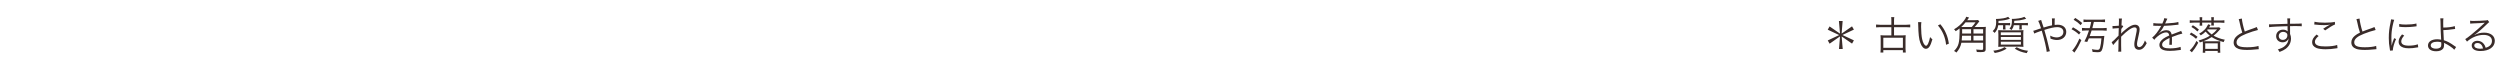 <svg width="701" height="20" viewBox="0 0 701 20" fill="none" xmlns="http://www.w3.org/2000/svg">
<path d="M515.708 9.831L512.496 8.324L513.013 7.411L515.939 9.424L515.631 5.893H516.676L516.39 9.424L519.305 7.389L519.833 8.302L516.621 9.809L519.833 11.316L519.316 12.229L516.401 10.216L516.698 13.747H515.653L515.939 10.205L513.024 12.251L512.507 11.338L515.708 9.831ZM530.338 6.949V5.761C530.338 5.288 530.327 5.057 530.272 4.804H531.163C531.108 5.079 531.086 5.332 531.086 5.761V6.949H534.485C534.969 6.949 535.321 6.927 535.629 6.883V7.675C535.255 7.642 534.903 7.62 534.485 7.62H531.086V9.919H533.55C533.924 9.919 534.122 9.908 534.364 9.875C534.32 10.15 534.309 10.403 534.309 10.766V13.725C534.309 14.099 534.331 14.451 534.375 14.737H533.572V14.055H528.083V14.737H527.28C527.324 14.407 527.346 14.077 527.346 13.725V10.766C527.346 10.425 527.324 10.15 527.291 9.875C527.533 9.908 527.731 9.919 528.105 9.919H530.338V7.62H527.203C526.686 7.62 526.389 7.631 526.048 7.675V6.883C526.356 6.927 526.719 6.949 527.203 6.949H530.338ZM528.083 10.579V13.406H533.572V10.579H528.083ZM537.829 6.201L538.753 6.212C538.698 6.553 538.676 6.916 538.676 7.521C538.676 8.731 538.797 10.238 538.962 10.942C539.204 12.064 539.655 12.823 540.073 12.823C540.271 12.823 540.458 12.636 540.623 12.273C540.876 11.723 541.052 11.14 541.195 10.392C541.437 10.678 541.536 10.777 541.844 11.019C541.305 12.944 540.799 13.681 540.018 13.681C539.402 13.681 538.83 13.065 538.456 12.009C538.071 10.964 537.917 9.556 537.862 6.85C537.851 6.432 537.851 6.399 537.829 6.201ZM543.395 7.136L544.066 6.795C544.781 7.642 545.232 8.368 545.639 9.303C546.057 10.227 546.266 11.008 546.464 12.24L545.683 12.559C545.485 10.513 544.682 8.632 543.395 7.136ZM553.68 7.576H555.935C556.342 7.576 556.606 7.565 556.826 7.532C556.793 7.829 556.782 8.071 556.782 8.489V13.758C556.782 14.44 556.485 14.616 555.363 14.616C555.132 14.616 554.769 14.605 554.296 14.583C554.263 14.319 554.23 14.165 554.109 13.89C554.593 13.945 555.198 13.989 555.55 13.989C555.649 13.989 555.858 13.967 555.902 13.956C556.012 13.923 556.067 13.824 556.067 13.648V11.976H549.973C549.764 13.054 549.335 13.879 548.576 14.737C548.411 14.572 548.257 14.473 547.916 14.297C548.653 13.538 548.972 12.999 549.192 12.174C549.379 11.47 549.478 10.282 549.478 8.786C549.478 8.412 549.478 8.247 549.456 7.972C549.027 8.324 548.807 8.478 548.367 8.753C548.224 8.511 548.18 8.456 547.916 8.214C549.005 7.587 549.984 6.74 550.688 5.794C551.073 5.299 551.26 4.969 551.326 4.694L552.129 4.914C552.03 5.057 551.997 5.09 551.898 5.255C551.777 5.431 551.755 5.464 551.612 5.662H553.603C554.065 5.662 554.351 5.651 554.626 5.607L555.011 5.981C554.879 6.113 554.879 6.124 554.582 6.52C554.296 6.905 553.977 7.29 553.68 7.576ZM550.501 7.576H552.877C553.24 7.213 553.658 6.696 553.933 6.267H551.139C550.699 6.817 550.413 7.125 549.929 7.565C550.171 7.576 550.27 7.576 550.501 7.576ZM550.061 11.349H552.69V10.018H550.16C550.138 10.557 550.116 10.843 550.061 11.349ZM556.067 11.349V10.018H553.361V11.349H556.067ZM556.067 9.402V8.181H553.361V9.402H556.067ZM552.69 8.181H550.182V9.072C550.182 9.171 550.182 9.193 550.182 9.402H552.69V8.181ZM561.666 7.059H560.302C560.181 7.972 559.873 8.621 559.29 9.237C559.125 9.039 559.004 8.918 558.751 8.72C559.455 8.104 559.73 7.367 559.73 6.113C559.73 5.849 559.708 5.541 559.664 5.31C559.774 5.31 559.851 5.31 559.906 5.31C560.28 5.31 561.237 5.222 561.721 5.134C562.315 5.035 562.634 4.936 563.085 4.716L563.58 5.266C562.249 5.673 561.853 5.739 560.379 5.849C560.368 6.157 560.368 6.267 560.357 6.476H562.755C563.151 6.476 563.393 6.465 563.635 6.421V7.114C563.371 7.07 563.129 7.059 562.766 7.059H562.315V7.587C562.315 7.807 562.337 8.115 562.359 8.269H561.622C561.644 8.082 561.666 7.807 561.666 7.598V7.059ZM564.757 6.476H567.738C568.123 6.476 568.354 6.465 568.629 6.421V7.114C568.354 7.07 568.134 7.059 567.738 7.059H566.891V7.609C566.891 7.829 566.913 8.126 566.935 8.269H566.198C566.22 8.104 566.242 7.84 566.242 7.62V7.059H564.669C564.548 7.62 564.383 7.939 563.998 8.434C563.855 8.269 563.69 8.126 563.459 7.983C563.745 7.697 563.866 7.499 563.987 7.136C564.086 6.817 564.152 6.3 564.152 5.805C564.152 5.585 564.141 5.442 564.119 5.288C564.262 5.299 564.328 5.299 564.427 5.299C564.79 5.299 565.472 5.233 566.022 5.156C566.759 5.046 567.199 4.925 567.639 4.716L568.145 5.266C567.98 5.31 567.98 5.31 567.441 5.464C566.726 5.662 566.099 5.761 564.801 5.838C564.779 6.135 564.779 6.234 564.757 6.476ZM562.084 13.208L562.656 13.648C561.512 14.33 560.753 14.605 559.312 14.869C559.191 14.583 559.158 14.528 558.916 14.22C559.763 14.121 560.17 14.044 560.775 13.835C561.281 13.67 561.556 13.538 562.084 13.208ZM564.933 13.648L565.472 13.241C566.605 13.846 567.298 14.066 568.673 14.242C568.508 14.451 568.42 14.605 568.299 14.902C566.836 14.627 566.088 14.352 564.933 13.648ZM561.512 8.5H566.143C566.671 8.5 567.023 8.489 567.386 8.456C567.342 8.797 567.331 9.094 567.331 9.71V11.899C567.331 12.537 567.342 12.889 567.386 13.131C567.078 13.098 566.715 13.087 566.209 13.087H561.479C560.984 13.087 560.599 13.098 560.291 13.131C560.335 12.856 560.346 12.504 560.346 11.877V9.699C560.346 9.127 560.335 8.83 560.291 8.456C560.643 8.489 561.006 8.5 561.512 8.5ZM561.028 9.061V9.853H566.66V9.061H561.028ZM561.028 10.381V11.173H566.66V10.381H561.028ZM561.028 11.701V12.515H566.66V11.701H561.028ZM571.511 5.849L572.336 5.596C572.391 5.838 572.424 5.937 572.545 6.267C572.765 6.916 572.875 7.224 573.029 7.719C574.569 7.268 574.569 7.268 575.394 7.103C575.394 5.53 575.383 5.431 575.35 5.156H576.175C576.131 5.442 576.12 5.783 576.12 6.641C576.12 6.652 576.12 6.861 576.131 6.993C576.439 6.949 576.681 6.927 576.956 6.927C578.43 6.927 579.376 7.719 579.376 8.951C579.376 10.271 578.298 11.217 576.791 11.217C576.175 11.217 575.581 11.085 574.932 10.81C574.943 10.722 574.943 10.645 574.943 10.612C574.943 10.48 574.932 10.414 574.877 9.985C575.46 10.315 576.087 10.491 576.725 10.491C577.198 10.491 577.682 10.337 578.045 10.062C578.397 9.798 578.573 9.413 578.573 8.94C578.573 8.104 577.924 7.609 576.813 7.609C576.01 7.609 574.822 7.873 573.227 8.39C573.788 10.26 574.184 11.811 574.646 13.879C574.701 14.11 574.723 14.165 574.789 14.352L573.898 14.55C573.843 13.648 573.227 10.997 572.512 8.61C572.413 8.654 572.413 8.654 571.918 8.808C571.291 9.017 570.708 9.248 570.411 9.413L570.125 8.632C570.433 8.566 570.433 8.566 571.742 8.115C572.017 8.016 572.127 7.994 572.303 7.939C571.962 6.839 571.72 6.201 571.511 5.849ZM586.361 6.157H585.382C584.821 6.157 584.491 6.168 584.216 6.212V5.453C584.491 5.497 584.898 5.519 585.371 5.519H589.1C589.584 5.519 589.947 5.497 590.255 5.453V6.212C589.903 6.179 589.54 6.157 589.111 6.157H587.12C586.988 6.762 586.9 7.114 586.691 7.895H589.496C590.002 7.895 590.387 7.873 590.717 7.829V8.61C590.365 8.566 589.98 8.544 589.496 8.544H586.493C586.295 9.182 586.141 9.644 585.954 10.117H588.979C589.518 10.117 589.76 10.106 590.057 10.073C589.87 12.009 589.727 12.955 589.518 13.659C589.287 14.429 588.979 14.649 588.165 14.649C587.758 14.649 587.219 14.616 586.757 14.561C586.724 14.264 586.68 14.077 586.559 13.791C587.12 13.901 587.736 13.978 588.099 13.978C588.561 13.978 588.715 13.846 588.869 13.307C589.023 12.812 589.188 11.701 589.243 10.755H585.712C585.503 11.261 585.459 11.349 585.272 11.756L584.469 11.635C584.953 10.744 585.349 9.787 585.756 8.544H584.953C584.524 8.544 584.128 8.566 583.787 8.61V7.829C584.128 7.873 584.491 7.895 584.953 7.895H585.954C586.152 7.191 586.229 6.883 586.361 6.157ZM581.444 5.541L581.895 5.024C582.654 5.486 583.16 5.86 583.853 6.454L583.413 7.048C582.764 6.41 582.291 6.036 581.444 5.541ZM580.861 8.192L581.279 7.653C582.104 8.115 582.566 8.423 583.402 9.072L582.962 9.688C582.225 9.006 581.774 8.687 580.861 8.192ZM583.061 10.81L583.622 11.261C583.061 12.504 582.522 13.494 581.961 14.297C581.84 14.473 581.84 14.473 581.664 14.748L581.037 14.154C581.158 14.055 581.279 13.934 581.433 13.725C582.06 12.889 582.555 12.02 583.061 10.81ZM592.543 12.636L592.103 11.844C592.411 11.646 593.203 10.876 594.039 9.985C594.05 9.545 594.072 8.852 594.105 7.884C592.631 7.983 592.631 7.983 592.378 8.038L592.334 7.279C592.51 7.301 592.576 7.301 592.675 7.301C592.708 7.301 593.192 7.268 594.116 7.213C594.149 6.377 594.16 5.882 594.16 5.739C594.16 5.508 594.149 5.409 594.127 5.189L594.996 5.2C594.941 5.464 594.908 5.816 594.864 7.158C594.963 7.147 594.996 7.136 595.084 7.103L595.37 7.444C595.227 7.565 595.095 7.73 594.809 8.126C594.809 8.247 594.809 8.335 594.798 8.401C594.787 8.621 594.787 8.621 594.776 9.138C594.776 9.138 594.776 9.182 594.765 9.237C594.765 9.325 594.754 9.347 594.754 9.413L594.776 9.424C594.941 9.182 595.315 8.83 596.173 8.137C597.174 7.334 597.999 6.927 598.659 6.927C599.451 6.927 599.946 7.422 599.946 8.214C599.946 8.588 599.88 8.995 599.693 9.82C599.286 11.591 599.22 11.976 599.22 12.427C599.22 12.933 599.451 13.208 599.88 13.208C600.177 13.208 600.551 12.966 600.815 12.603C601.09 12.218 601.31 11.767 601.442 11.338C601.673 11.745 601.739 11.844 601.948 12.086C601.64 12.669 601.519 12.867 601.266 13.175C600.826 13.714 600.331 13.967 599.748 13.967C599.462 13.967 599.176 13.879 598.978 13.736C598.615 13.483 598.461 13.098 598.461 12.482C598.461 11.921 598.483 11.8 598.879 9.919C599.099 8.918 599.154 8.566 599.154 8.269C599.154 7.906 598.923 7.675 598.549 7.675C598.12 7.675 597.592 7.917 596.888 8.423C596.228 8.907 595.92 9.182 594.765 10.293V12.669C594.765 14.077 594.765 14.165 594.798 14.495H593.94C594.006 14.088 594.006 14.088 594.017 12.68C594.017 11.393 594.017 11.393 594.05 10.898H594.028C593.984 10.986 593.951 11.019 593.83 11.162C593.665 11.349 593.665 11.349 593.291 11.767C593.17 11.899 593.016 12.075 592.829 12.284C592.653 12.482 592.62 12.515 592.543 12.636ZM606.15 6.597H606.326C606.689 5.827 606.821 5.442 606.854 5.09L607.734 5.244C607.635 5.387 607.635 5.387 607.448 5.838C607.305 6.19 607.162 6.487 607.107 6.586C607.239 6.575 607.239 6.575 607.338 6.575C609.098 6.487 610.198 6.355 610.803 6.157L610.869 6.905C610.693 6.916 610.627 6.927 610.429 6.96C609.285 7.114 608.13 7.202 606.799 7.246C606.469 7.895 606.194 8.335 605.809 8.808C605.699 8.94 605.479 9.193 605.435 9.226C605.358 9.281 605.303 9.325 605.292 9.336C605.292 9.347 605.281 9.347 605.281 9.347C605.281 9.358 605.281 9.358 605.281 9.358C605.292 9.38 605.292 9.38 605.303 9.391C605.699 9.083 605.699 9.083 605.809 9.006C606.315 8.654 606.898 8.467 607.47 8.467C608.284 8.467 608.779 8.874 608.922 9.688C609.725 9.369 610.352 9.138 610.836 8.962C611.375 8.775 611.408 8.764 611.584 8.643L611.936 9.413C611.364 9.512 610.374 9.842 608.999 10.381C609.021 10.667 609.021 10.777 609.021 11.052C609.021 11.195 609.021 11.437 609.01 11.657C608.999 11.899 608.999 12.053 608.999 12.152C608.999 12.306 608.999 12.394 609.021 12.548L608.273 12.559C608.306 12.317 608.339 11.646 608.339 10.975C608.339 10.799 608.339 10.777 608.328 10.645C606.832 11.349 606.26 11.866 606.26 12.526C606.26 13.252 606.942 13.571 608.493 13.571C609.582 13.571 610.803 13.395 611.43 13.142L611.529 13.989C611.364 14 611.309 14.011 611.089 14.044C610.22 14.187 609.263 14.264 608.416 14.264C606.447 14.264 605.49 13.703 605.49 12.57C605.49 11.965 605.864 11.393 606.612 10.832C606.986 10.557 607.514 10.271 608.251 9.952C608.163 9.347 607.899 9.083 607.382 9.083C606.689 9.083 605.82 9.49 604.929 10.249C604.5 10.612 604.258 10.865 604.082 11.162L603.466 10.546C604.225 9.963 605.138 8.808 605.93 7.4C605.963 7.345 605.963 7.345 606.029 7.235C605.985 7.246 605.875 7.257 605.82 7.257C605.644 7.257 604.61 7.235 604.203 7.224C604.148 7.224 604.06 7.224 604.027 7.224C603.928 7.224 603.906 7.224 603.785 7.235L603.796 6.476C604.192 6.553 605.028 6.597 606.15 6.597ZM619.416 7.697H621.473C621.847 7.697 622.056 7.686 622.276 7.653L622.661 8.038C622.551 8.159 622.529 8.181 622.331 8.423C621.847 9.006 621.286 9.545 620.692 10.007C621.66 10.546 622.595 10.887 623.838 11.14C623.684 11.371 623.596 11.558 623.508 11.811C621.99 11.371 621 10.953 620.153 10.392C619.427 10.876 618.855 11.162 617.821 11.569C618.129 11.58 618.162 11.58 618.36 11.58H621.913C622.144 11.58 622.32 11.569 622.573 11.558C622.54 11.723 622.54 11.833 622.54 12.218V13.923C622.54 14.33 622.551 14.572 622.573 14.781H621.847V14.286H618.349V14.781H617.645C617.678 14.583 617.689 14.308 617.689 13.967V12.24C617.689 11.91 617.689 11.789 617.667 11.624C617.348 11.745 617.227 11.778 616.831 11.899C616.743 11.679 616.666 11.569 616.479 11.349C617.722 11.019 618.712 10.601 619.647 10.018C619.185 9.655 618.855 9.325 618.459 8.863C618.008 9.303 617.667 9.567 617.095 9.919C616.974 9.743 616.853 9.622 616.633 9.457C617.304 9.072 617.678 8.786 618.096 8.379C618.547 7.939 618.811 7.554 619.174 6.806L619.845 7.026C619.636 7.367 619.581 7.444 619.416 7.697ZM621.66 8.247H619.02C618.965 8.313 618.943 8.346 618.866 8.434C619.24 8.896 619.592 9.226 620.164 9.666C620.846 9.138 621.187 8.819 621.66 8.247ZM618.349 13.703H621.858V12.152H618.349V13.703ZM616.809 5.739V5.519C616.809 5.222 616.798 5.035 616.765 4.815H617.513C617.48 5.046 617.48 5.211 617.48 5.519V5.739H620.065V5.519C620.065 5.244 620.054 5.024 620.021 4.815H620.78C620.747 5.024 620.736 5.211 620.736 5.519V5.739H622.595C623.09 5.739 623.409 5.717 623.717 5.673V6.41C623.398 6.366 623.068 6.344 622.617 6.344H620.736V6.476C620.736 6.795 620.747 6.96 620.78 7.158H620.021C620.054 6.971 620.065 6.762 620.065 6.487V6.344H617.48V6.509C617.48 6.806 617.491 7.004 617.513 7.191H616.765C616.798 6.993 616.809 6.784 616.809 6.509V6.344H615.115C614.664 6.344 614.323 6.366 614.004 6.41V5.673C614.312 5.717 614.653 5.739 615.137 5.739H616.809ZM616.578 8.302L616.149 8.819C615.588 8.269 615.214 7.972 614.466 7.554L614.873 7.07C615.588 7.488 615.962 7.752 616.578 8.302ZM616.193 10.326L615.764 10.876C615.258 10.392 614.818 10.073 613.993 9.633L614.4 9.127C615.181 9.556 615.599 9.831 616.193 10.326ZM615.885 11.47L616.391 11.976C616.05 12.614 615.808 13.021 615.412 13.604C615.247 13.835 615.247 13.835 614.598 14.671L613.993 14.121C614.708 13.516 615.324 12.647 615.885 11.47ZM627.743 5.365L628.612 5.2C628.656 5.937 629.063 7.741 629.437 8.841C630.086 8.577 630.394 8.456 632.099 7.862C632.484 7.719 632.583 7.686 632.803 7.576L633.133 8.412C632.363 8.577 630.79 9.083 629.822 9.479C627.941 10.227 627.127 10.953 627.127 11.866C627.127 12.867 627.974 13.252 630.13 13.252C631.395 13.252 632.627 13.109 633.276 12.878L633.364 13.791C633.155 13.791 633.155 13.791 632.55 13.857C631.417 13.967 630.889 14 630.119 14C629.03 14 628.205 13.901 627.677 13.703C626.775 13.373 626.313 12.768 626.313 11.899C626.313 11.195 626.643 10.557 627.292 10.029C627.71 9.688 628.051 9.479 628.733 9.138C628.425 8.236 628.216 7.466 627.93 6.058C627.831 5.596 627.809 5.541 627.743 5.365ZM641.416 6.674L641.394 5.805C641.394 5.519 641.383 5.398 641.35 5.167H642.175C642.131 5.519 642.12 5.684 642.12 6.542V6.663C644.199 6.652 645.046 6.63 645.409 6.586V7.367C645.002 7.323 644.617 7.312 643.308 7.312C643.143 7.312 643.022 7.312 642.131 7.334V9.512C642.318 9.974 642.395 10.326 642.395 10.81C642.395 11.954 641.867 12.966 640.921 13.681C640.47 14.011 639.986 14.264 639.183 14.572C638.996 14.22 638.93 14.121 638.699 13.879C639.557 13.604 640.041 13.384 640.481 13.054C641.284 12.449 641.669 11.734 641.713 10.733C641.614 10.997 641.548 11.118 641.416 11.272C641.086 11.668 640.613 11.866 640.03 11.866C638.974 11.866 638.226 11.14 638.226 10.128C638.226 9.083 639.051 8.313 640.173 8.313C640.701 8.313 641.163 8.489 641.449 8.808C641.438 8.654 641.438 8.61 641.438 8.203C641.438 8.159 641.427 8.049 641.427 7.917C641.427 7.763 641.427 7.763 641.427 7.345C639.216 7.389 636.994 7.499 636.257 7.62L636.224 6.817C636.422 6.828 636.499 6.828 636.664 6.828C636.983 6.828 636.983 6.828 638.754 6.762C639.81 6.718 640.668 6.696 641.416 6.674ZM641.383 9.886C641.383 9.523 641.24 9.292 640.921 9.116C640.712 8.995 640.481 8.94 640.184 8.94C639.491 8.94 638.963 9.435 638.963 10.095C638.963 10.733 639.425 11.184 640.096 11.184C640.855 11.184 641.383 10.656 641.383 9.886ZM648.918 6.872L648.984 6.091C649.787 6.278 650.656 6.355 651.91 6.355C653.197 6.355 654.088 6.278 654.693 6.124L654.748 6.85C654.066 7.136 653.054 7.741 651.976 8.522L651.415 8.071C652.119 7.598 652.383 7.433 652.878 7.158C652.999 7.092 653.021 7.081 653.153 7.015C653.23 6.971 653.252 6.971 653.362 6.905C652.702 7.015 652.328 7.048 651.701 7.048C650.931 7.048 649.996 6.993 649.281 6.905C649.083 6.883 649.061 6.872 648.918 6.872ZM649.578 9.688L650.139 10.106C649.424 10.7 649.094 11.206 649.094 11.723C649.094 12.229 649.413 12.592 650.029 12.801C650.447 12.944 651.173 13.021 652.042 13.021C653.417 13.021 654.726 12.856 655.342 12.603L655.441 13.505C655.298 13.516 655.254 13.527 655.067 13.56C654.11 13.725 653.065 13.813 652.097 13.813C651.041 13.813 650.106 13.681 649.567 13.472C648.742 13.131 648.313 12.57 648.313 11.811C648.313 11.096 648.731 10.403 649.578 9.688ZM660.743 5.365L661.612 5.2C661.656 5.937 662.063 7.741 662.437 8.841C663.086 8.577 663.394 8.456 665.099 7.862C665.484 7.719 665.583 7.686 665.803 7.576L666.133 8.412C665.363 8.577 663.79 9.083 662.822 9.479C660.941 10.227 660.127 10.953 660.127 11.866C660.127 12.867 660.974 13.252 663.13 13.252C664.395 13.252 665.627 13.109 666.276 12.878L666.364 13.791C666.155 13.791 666.155 13.791 665.55 13.857C664.417 13.967 663.889 14 663.119 14C662.03 14 661.205 13.901 660.677 13.703C659.775 13.373 659.313 12.768 659.313 11.899C659.313 11.195 659.643 10.557 660.292 10.029C660.71 9.688 661.051 9.479 661.733 9.138C661.425 8.236 661.216 7.466 660.93 6.058C660.831 5.596 660.809 5.541 660.743 5.365ZM670.467 5.42L671.336 5.552C671.171 6.025 671.039 6.564 670.874 7.312C670.643 8.467 670.544 9.435 670.544 10.755C670.544 11.613 670.566 12.262 670.61 12.845C670.764 12.108 670.973 11.503 671.325 10.7L671.853 10.953C671.358 12.042 670.962 13.362 670.962 13.978C670.962 14.011 670.962 14.066 670.962 14.143L670.17 14.209C670.148 14.033 670.137 13.978 670.104 13.769C669.895 12.603 669.818 11.811 669.818 10.656C669.818 9.094 669.95 7.928 670.313 6.3C670.423 5.783 670.445 5.673 670.467 5.42ZM672.733 7.499L672.744 6.718C673.217 6.839 673.756 6.883 674.614 6.883C675.835 6.883 676.825 6.784 677.562 6.586L677.617 7.367C677.595 7.367 677.342 7.4 676.858 7.466C676.22 7.554 675.34 7.609 674.493 7.609C673.877 7.609 673.448 7.576 672.733 7.499ZM673.536 9.644L674.141 9.974C673.591 10.579 673.316 11.107 673.316 11.591C673.316 12.405 674.009 12.801 675.428 12.801C676.429 12.801 677.364 12.658 677.958 12.416L678.068 13.263C677.925 13.274 677.903 13.285 677.683 13.318C676.913 13.472 676.176 13.538 675.428 13.538C674.174 13.538 673.382 13.274 672.909 12.702C672.689 12.427 672.579 12.097 672.579 11.69C672.579 11.019 672.854 10.425 673.536 9.644ZM684.261 5.134H685.141C685.086 5.409 685.075 5.728 685.075 6.586C685.075 6.828 685.075 6.949 685.097 7.73C686.307 7.73 687.715 7.554 688.32 7.312L688.419 8.126C688.232 8.137 688.232 8.137 687.759 8.203C686.769 8.357 686.021 8.423 685.108 8.445C685.141 9.512 685.196 10.579 685.251 11.283C686.142 11.536 687.044 12.02 688.188 12.845C688.419 13.01 688.419 13.021 688.694 13.186L688.177 13.956C687.946 13.67 687.627 13.395 687.033 12.999C686.527 12.658 685.922 12.317 685.548 12.152C685.394 12.086 685.383 12.086 685.284 12.031C685.306 12.152 685.328 12.361 685.328 12.504C685.328 12.966 685.229 13.373 685.053 13.615C684.712 14.099 684.008 14.374 683.095 14.374C681.676 14.374 680.807 13.758 680.807 12.746C680.807 11.69 681.83 11.008 683.392 11.008C683.722 11.008 684.118 11.052 684.349 11.107C684.404 11.118 684.404 11.129 684.448 11.129C684.47 11.129 684.47 11.129 684.503 11.151C684.503 11.107 684.503 11.096 684.492 11.052C684.492 11.041 684.492 11.019 684.492 10.986C684.404 9.721 684.327 7.598 684.316 6.025C684.305 5.486 684.305 5.398 684.261 5.134ZM684.514 11.855C684.063 11.734 683.81 11.701 683.381 11.701C682.259 11.701 681.577 12.097 681.577 12.735C681.577 12.911 681.643 13.098 681.742 13.208C681.973 13.483 682.479 13.648 683.062 13.648C683.59 13.648 684.019 13.516 684.283 13.285C684.47 13.109 684.547 12.878 684.547 12.46C684.547 12.295 684.525 11.855 684.514 11.855ZM692.651 6.63L692.607 5.805C692.915 5.86 693.113 5.871 693.641 5.871C694.554 5.871 696.017 5.805 697.007 5.728C697.293 5.706 697.392 5.684 697.535 5.607L697.997 6.212C697.843 6.289 697.788 6.333 697.436 6.674C695.918 8.159 694.587 9.303 693.817 9.798L693.839 9.831C694.675 9.38 695.566 9.149 696.534 9.149C698.371 9.149 699.548 10.051 699.548 11.459C699.548 13.175 697.953 14.308 695.511 14.308C693.96 14.308 693.069 13.736 693.069 12.724C693.069 11.987 693.751 11.437 694.664 11.437C695.401 11.437 696.039 11.756 696.479 12.339C696.71 12.647 696.831 12.911 696.985 13.395C698.14 13.076 698.745 12.405 698.745 11.47C698.745 10.414 697.865 9.787 696.38 9.787C694.763 9.787 693.025 10.491 691.749 11.668L691.254 10.964C691.65 10.733 692.046 10.447 692.794 9.842C693.971 8.907 695.709 7.378 696.468 6.63C696.534 6.564 696.534 6.564 696.622 6.476C696.622 6.476 696.644 6.454 696.666 6.432L696.71 6.388L696.688 6.366C696.655 6.366 696.655 6.366 696.589 6.377C696.237 6.443 694.917 6.52 693.245 6.575C693.003 6.586 692.893 6.597 692.651 6.63ZM696.259 13.593C696.017 12.592 695.467 12.064 694.675 12.064C694.125 12.064 693.784 12.328 693.784 12.746C693.784 13.032 693.927 13.241 694.224 13.417C694.51 13.571 694.983 13.67 695.456 13.67C695.731 13.67 695.863 13.659 696.259 13.593Z" fill="#392B29"/>
</svg>
